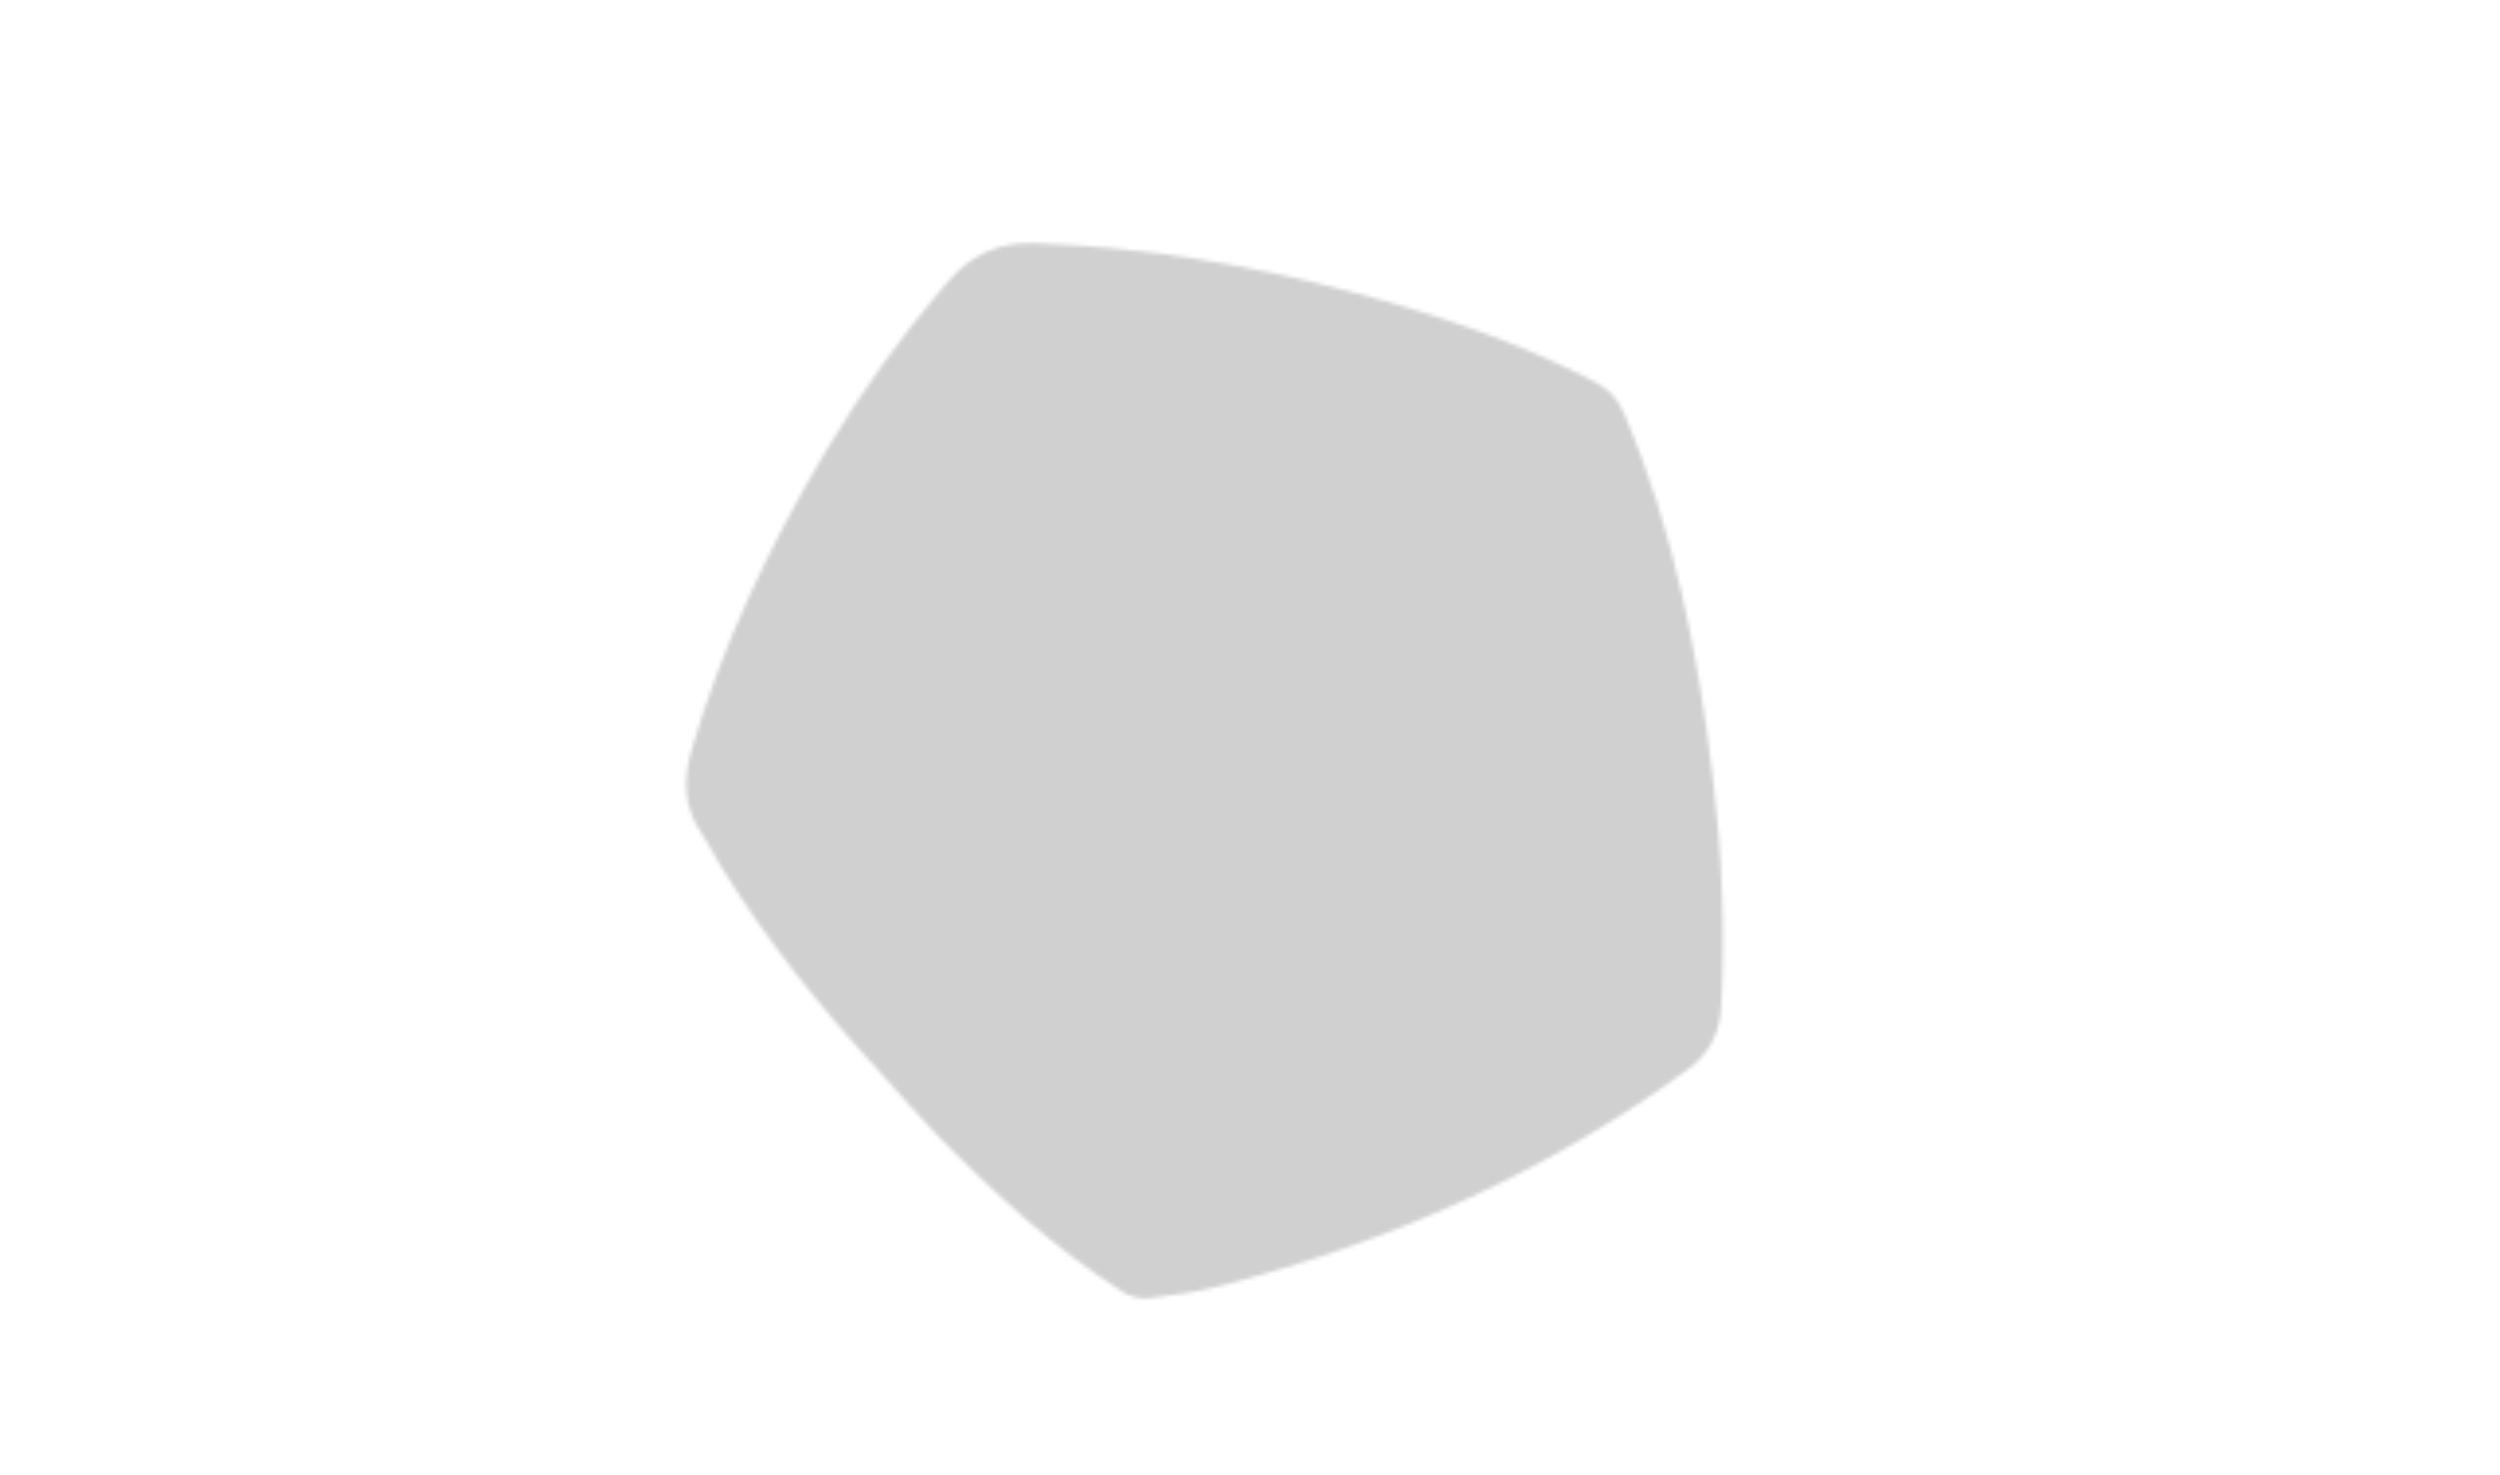 <?xml version="1.0" encoding="UTF-8"?> <svg xmlns="http://www.w3.org/2000/svg" width="639" height="377" viewBox="0 0 639 377" fill="none"><mask id="mask0_43_694" style="mask-type:luminance" maskUnits="userSpaceOnUse" x="175" y="62" width="266" height="270"><path d="M407.617 97.581C387.861 87.309 367.097 80.366 345.938 74.747C319.056 67.611 291.987 63.058 264.507 62.203C254.554 61.894 247.921 65.404 241.877 72.457C230.29 85.971 219.959 100.36 210.849 115.698C196.73 139.481 184.807 164.347 176.884 191.318C174.549 199.274 174.592 206.347 179.675 213.565C181.215 215.755 182.324 218.23 183.719 220.526C195.763 240.336 210.321 258.288 226.082 275.3C230.346 280.025 234.463 284.894 238.902 289.456C253.625 304.581 269.118 318.818 286.913 330.19C288.773 331.378 291.445 332.08 293.53 331.839C299.676 331.129 305.843 330.23 311.78 328.705C355.229 317.556 395.258 299.7 431.101 273.565C436.777 269.425 439.551 264.488 439.944 257.156C440.982 237.749 440.149 218.322 437.808 198.848C434.001 167.198 427.967 135.936 415.189 105.868C414.382 103.973 413.419 102.389 412.202 101.04C410.985 99.691 409.475 98.547 407.62 97.585" fill="white"></path></mask><g mask="url(#mask0_43_694)"><path d="M515.829 20.43L129.369 -11.715L122.296 356.198L508.756 388.343L515.829 20.43Z" fill="#D0D0D0"></path></g></svg> 